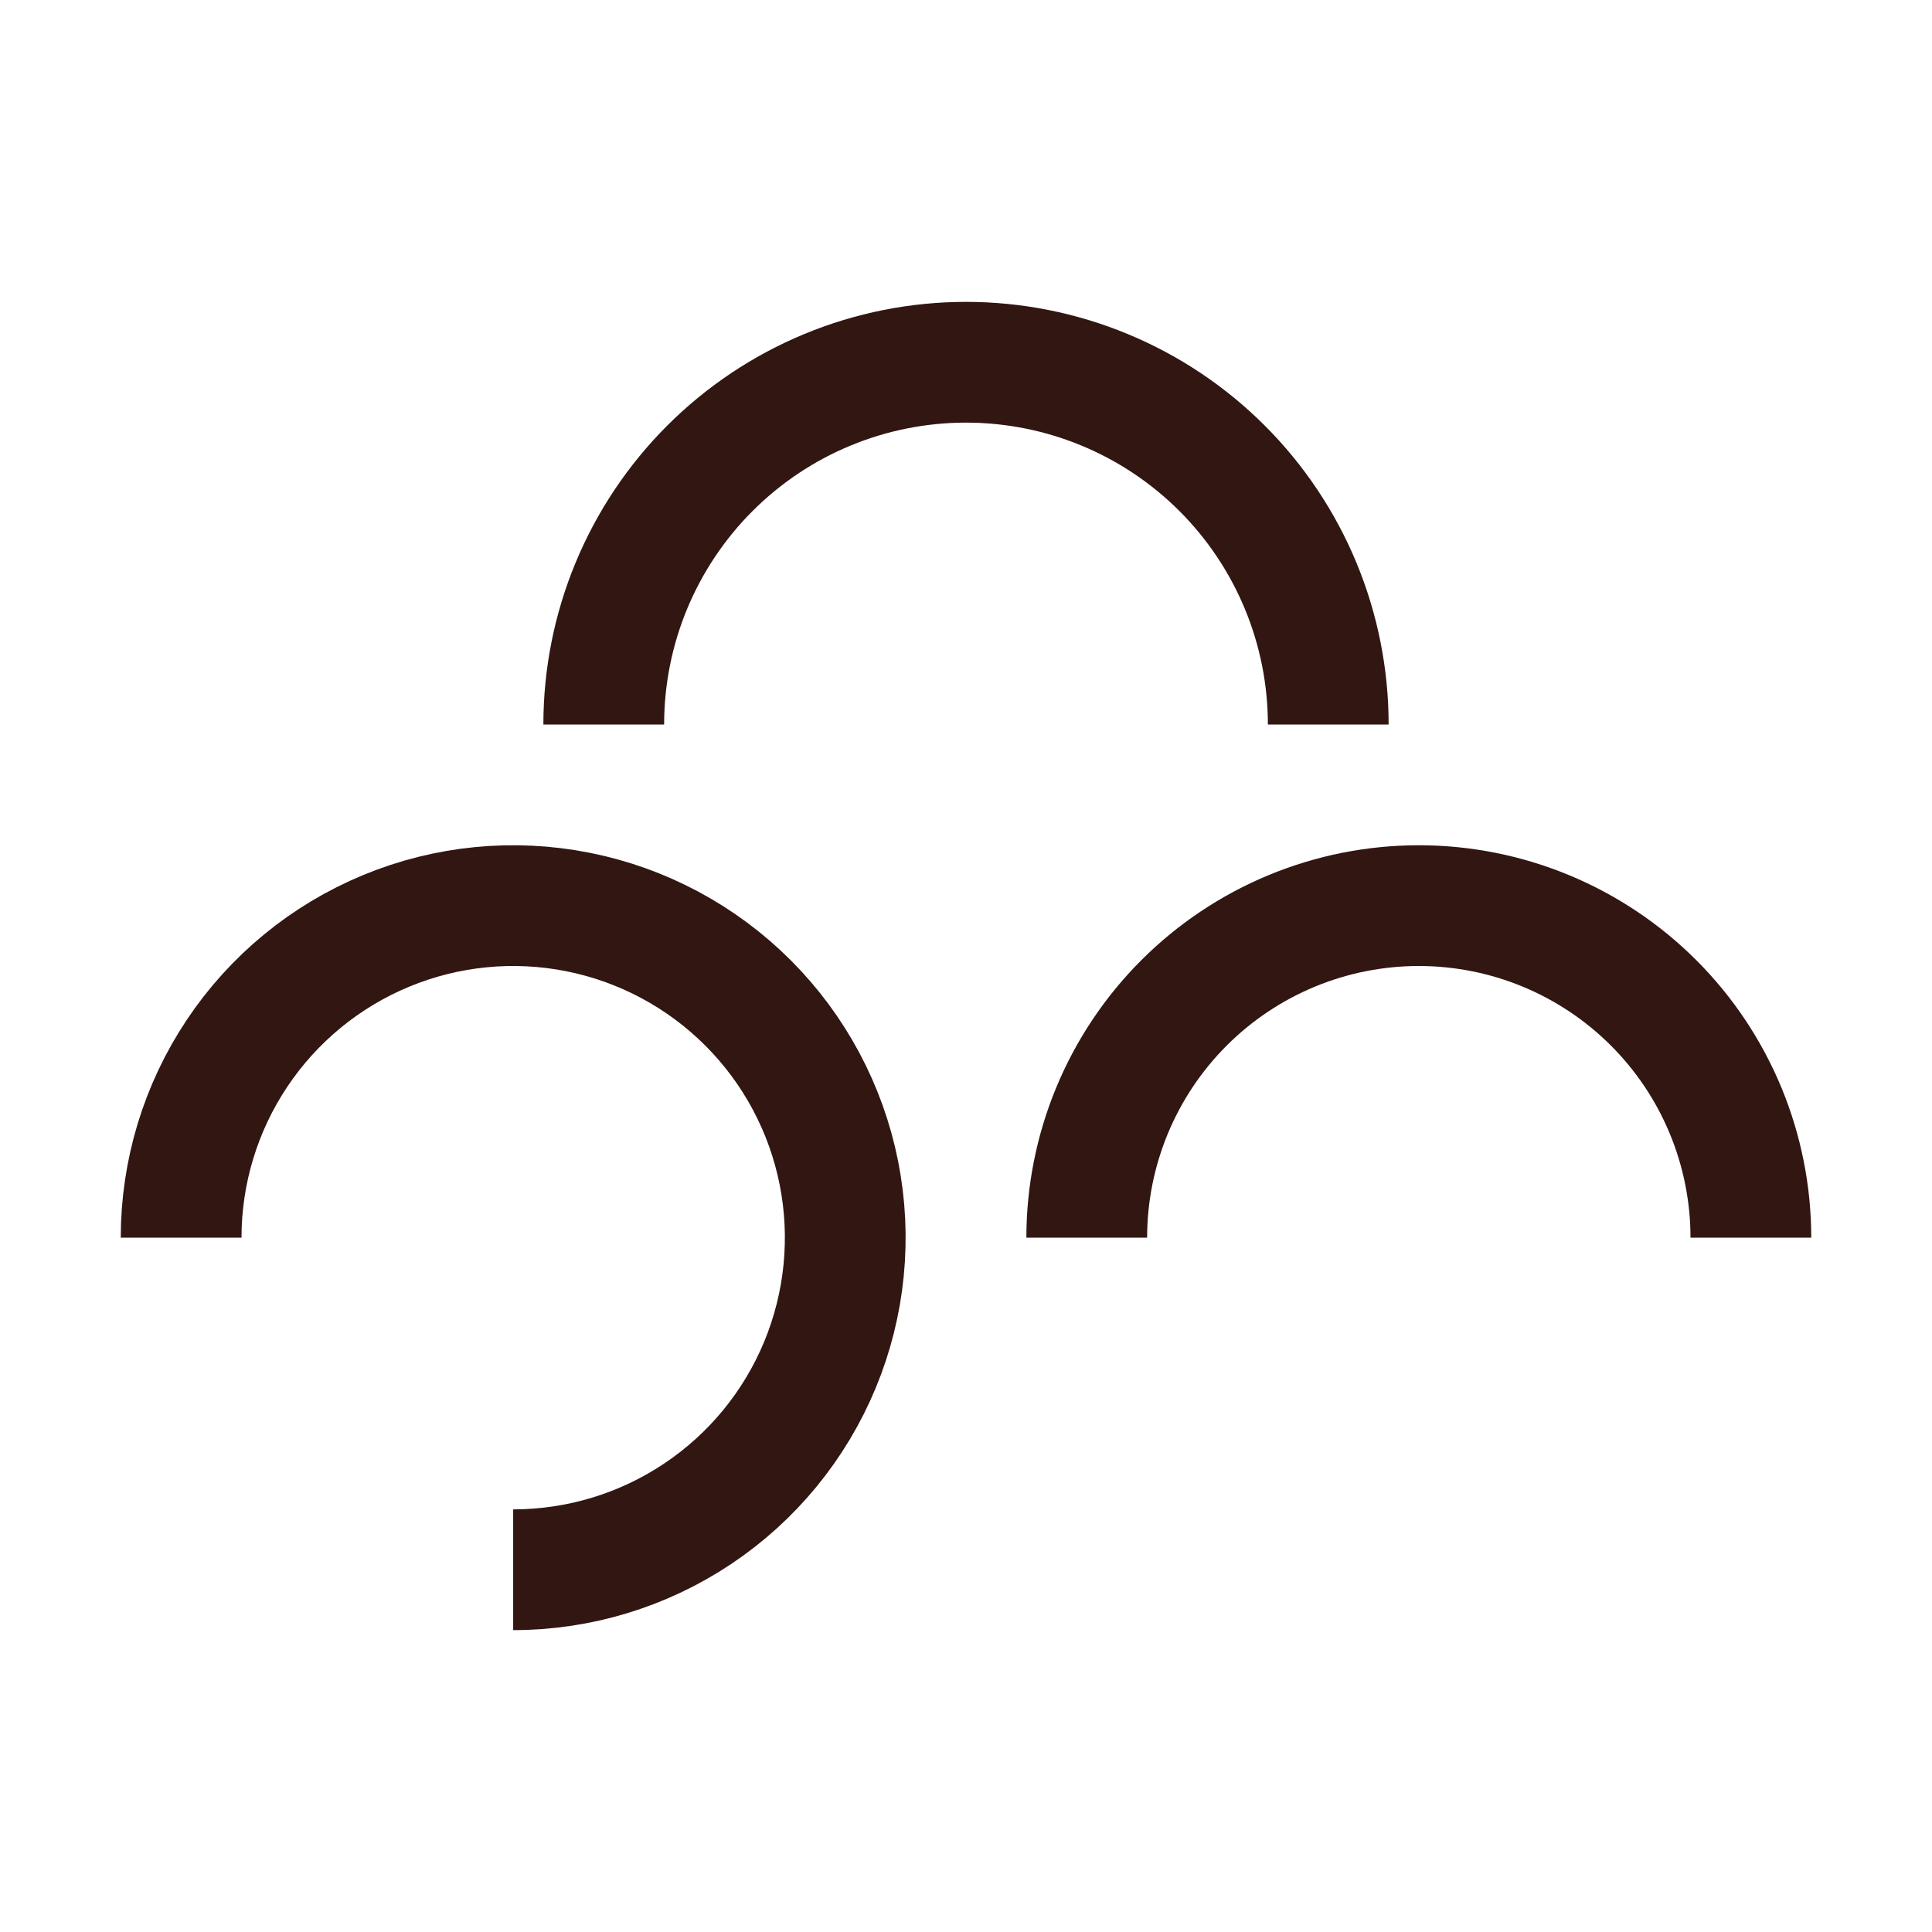 <svg width="100" height="100" viewBox="0 0 100 100" fill="none" xmlns="http://www.w3.org/2000/svg">
<g clip-path="url(#clip0_3980_18625)">
<path d="M26.562 81.25C29.962 81.25 33.285 80.242 36.111 78.353C38.938 76.465 41.141 73.781 42.442 70.64C43.743 67.499 44.083 64.043 43.42 60.709C42.757 57.375 41.12 54.313 38.716 51.909C36.312 49.505 33.25 47.868 29.916 47.205C26.582 46.542 23.126 46.882 19.985 48.183C16.845 49.484 14.16 51.687 12.272 54.514C10.383 57.34 9.375 60.663 9.375 64.062" stroke="#311612" stroke-width="6.25"/>
<path d="M90.625 64.062C90.625 61.805 90.18 59.57 89.317 57.485C88.453 55.4 87.187 53.505 85.591 51.909C83.995 50.313 82.1 49.047 80.015 48.183C77.93 47.32 75.695 46.875 73.438 46.875C71.18 46.875 68.945 47.32 66.86 48.183C64.775 49.047 62.88 50.313 61.284 51.909C59.688 53.505 58.422 55.4 57.558 57.485C56.695 59.57 56.25 61.805 56.25 64.062" stroke="#311612" stroke-width="6.25"/>
<path d="M68.75 37.5C68.75 35.038 68.265 32.599 67.323 30.325C66.38 28.05 64.999 25.983 63.258 24.242C61.517 22.501 59.45 21.119 57.175 20.177C54.901 19.235 52.462 18.75 50 18.75C47.538 18.75 45.099 19.235 42.825 20.177C40.55 21.119 38.483 22.501 36.742 24.242C35.001 25.983 33.62 28.05 32.677 30.325C31.735 32.599 31.25 35.038 31.25 37.5" stroke="#311612" stroke-width="6.25"/>
</g>
<defs>
<clipPath id="clip0_3980_18625">
<rect width="100" height="100" fill="white"/>
</clipPath>
</defs>
</svg>
